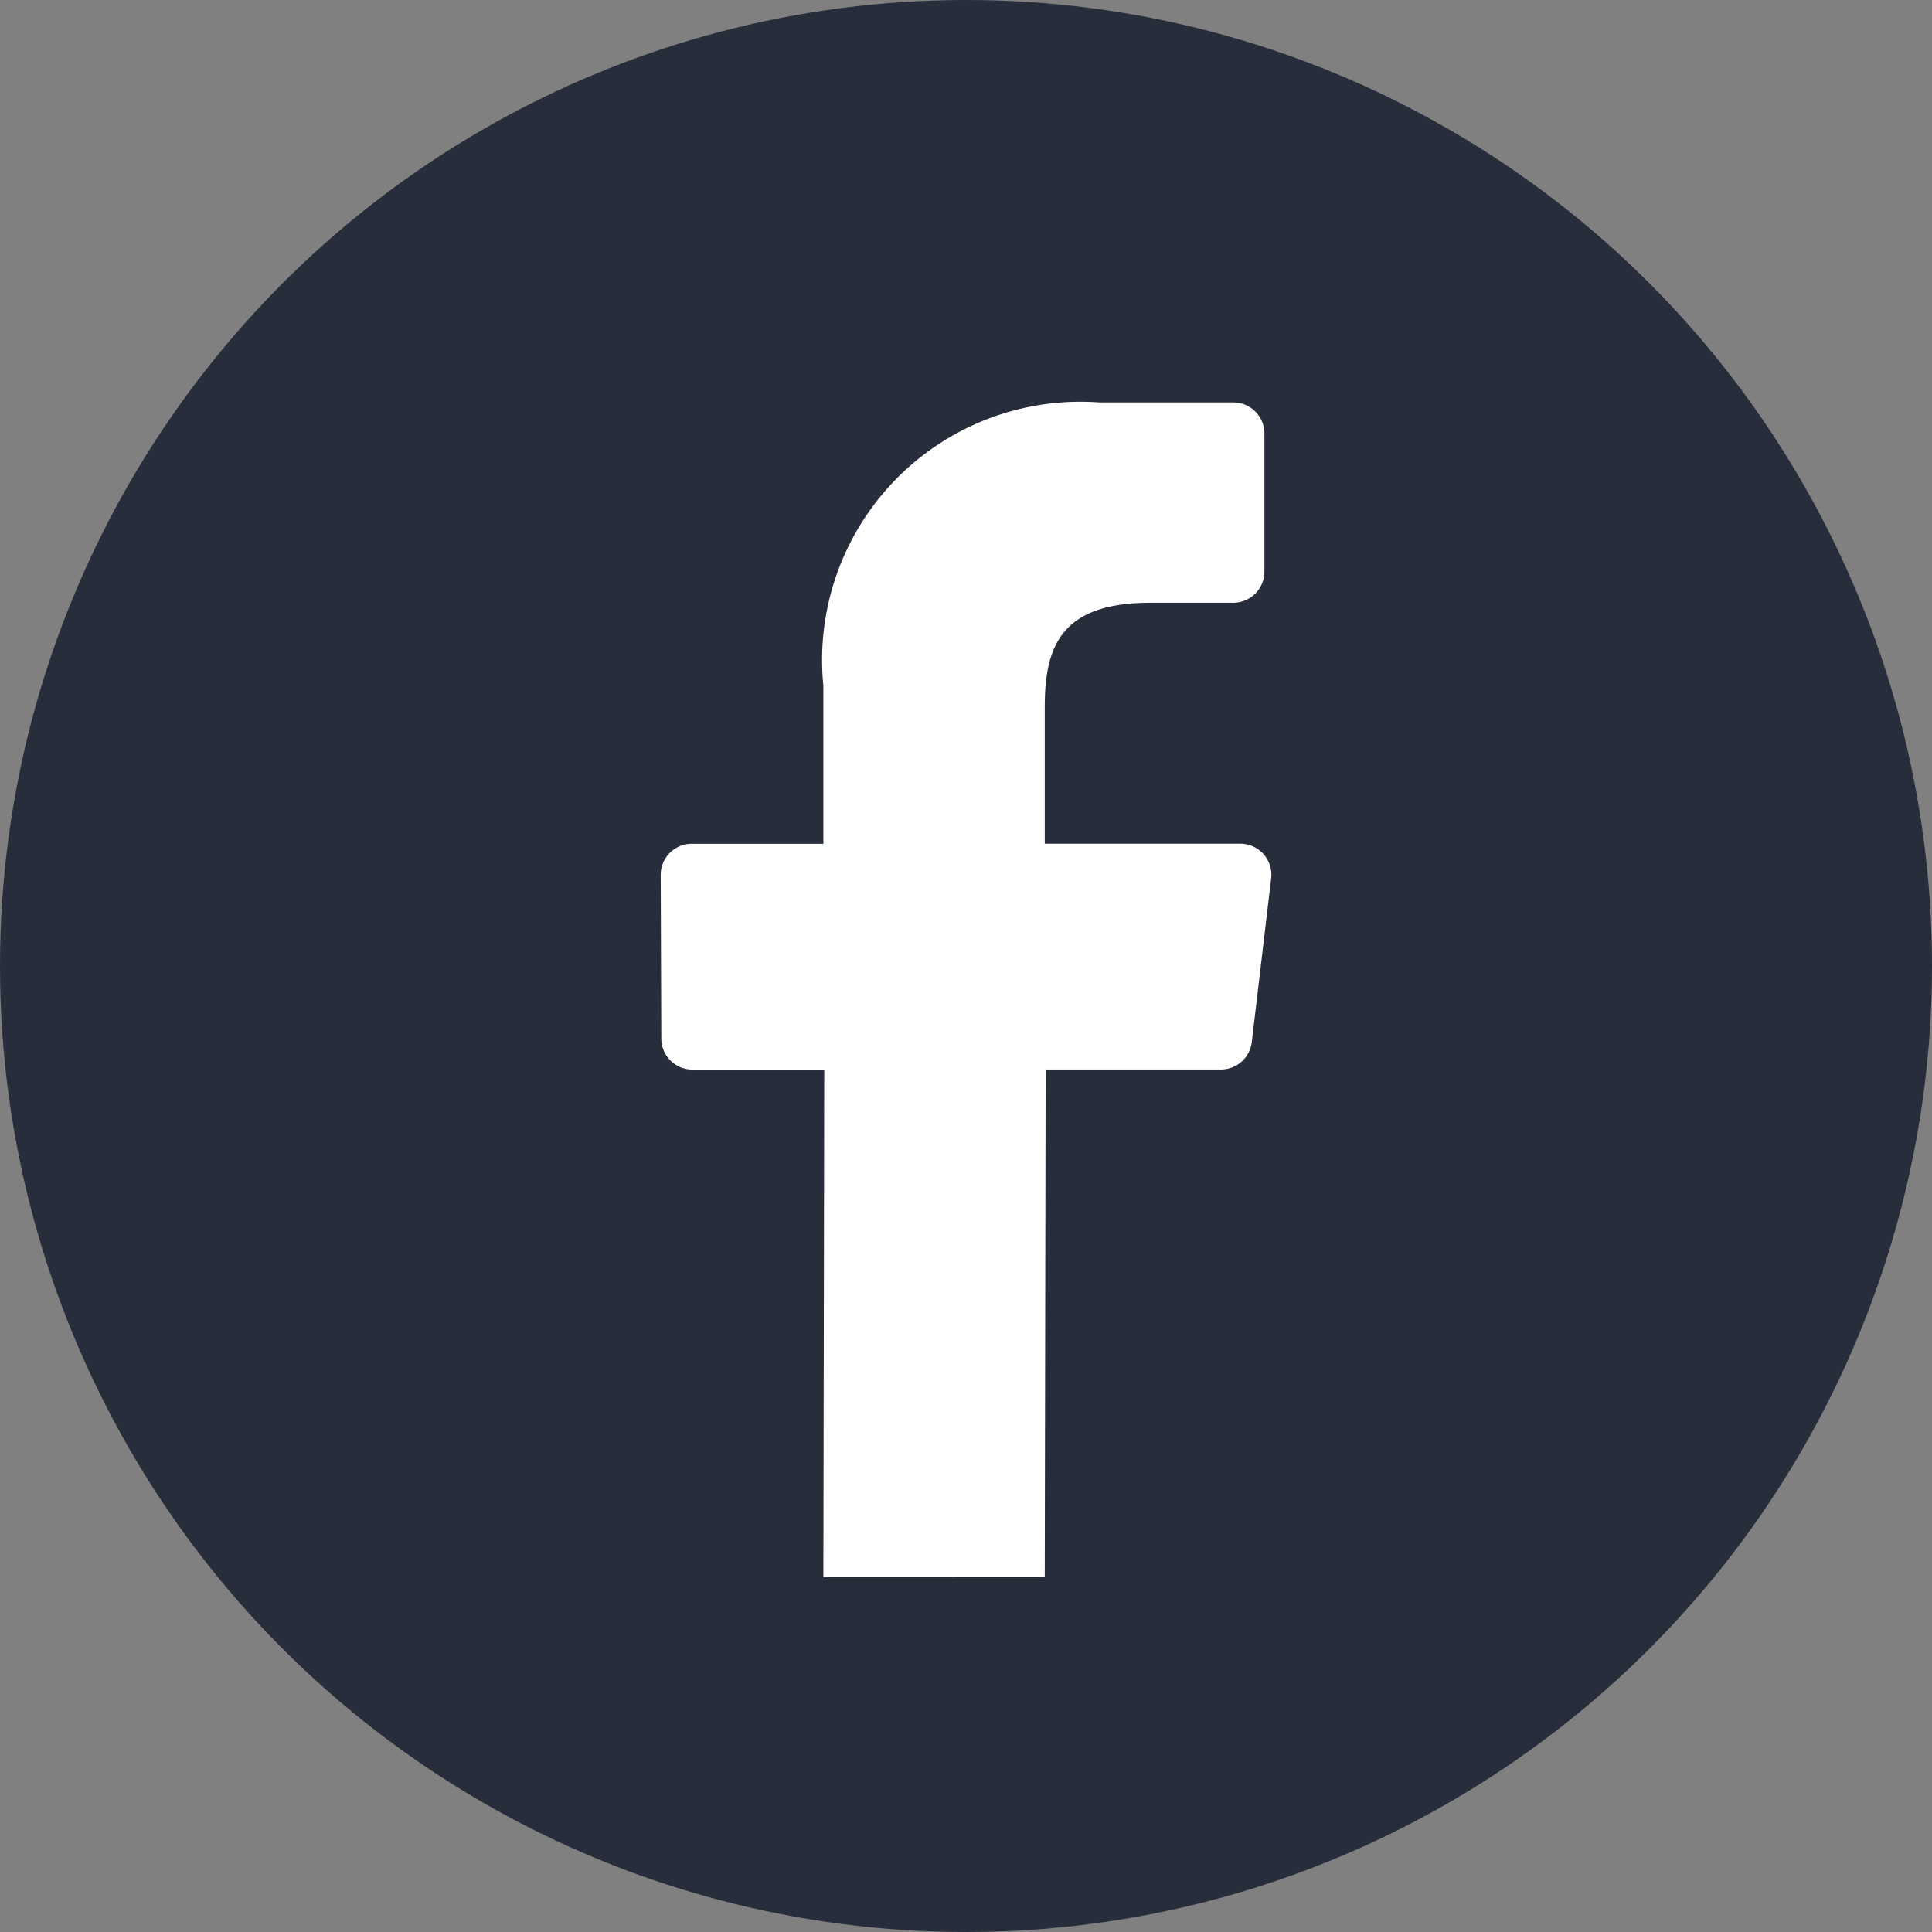 <svg height="26.131" width="26.13" xmlns="http://www.w3.org/2000/svg"><rect width="100%" height="100%" fill="#808080" stroke="none"/><g transform="translate(-1059.313 -9336.137)"><circle cx="1072.378" cy="9349.202" fill="#282d3c" r="13.065"/><path d="m1073.443 9357.466.012-6.864h2.37a.42.42 0 0 0 .418-.37l.262-2.214a.42.42 0 0 0-.418-.47h-2.644v-1.848c0-.839.233-1.411 1.436-1.411h1.115a.421.421 0 0 0 .42-.421V9342a.42.42 0 0 0-.42-.42h-1.816a3.493 3.493 0 0 0-3.729 3.831v2.138h-1.78a.42.42 0 0 0-.42.422l.008 2.213a.42.42 0 0 0 .421.419h1.783l-.012 6.864z" fill="#fff"/></g></svg>